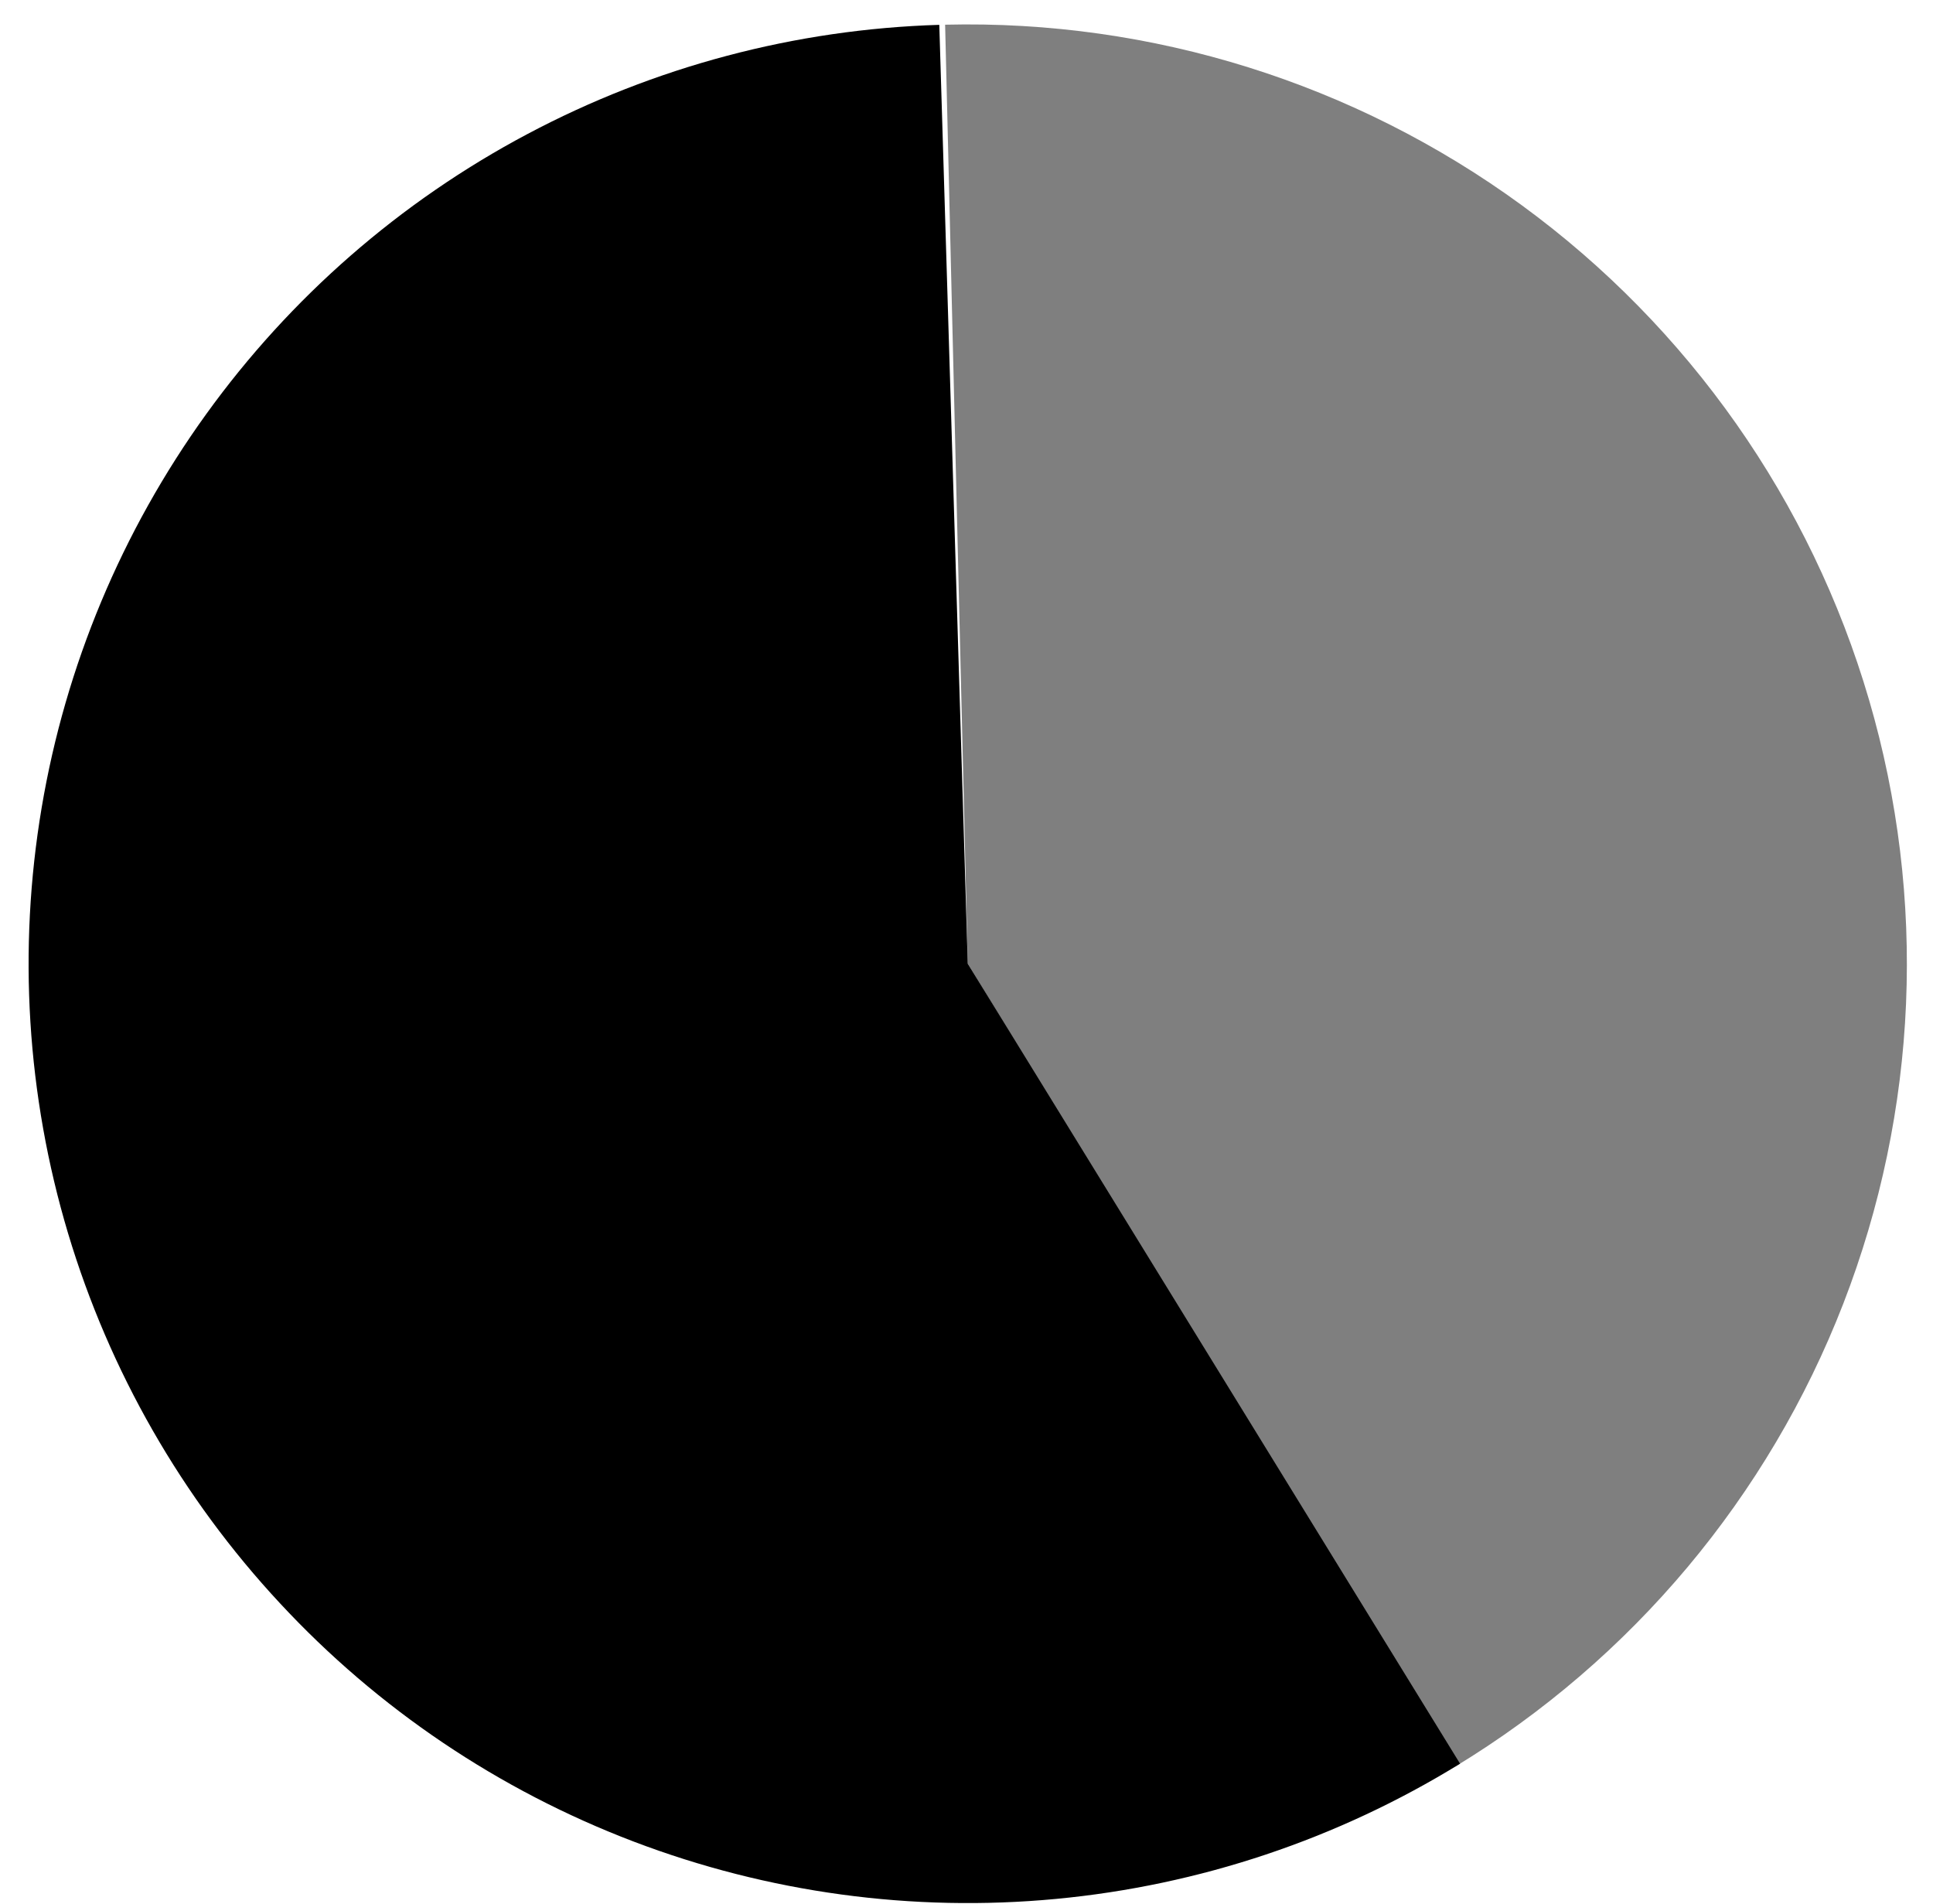 <?xml version="1.0" encoding="UTF-8"?> <svg xmlns="http://www.w3.org/2000/svg" width="66" height="65" viewBox="0 0 66 65" fill="none"><path d="M32.27 0.843C39.332 0.672 46.254 2.84 51.961 7.008C57.664 11.175 61.832 17.109 63.816 23.89C65.801 30.668 65.492 37.914 62.938 44.5C60.383 51.086 55.723 56.644 49.684 60.308L33.043 32.898L32.27 0.843Z" fill="#7F7F7F"></path><path d="M49.852 60.207C45.668 62.785 40.946 64.363 36.051 64.824C31.156 65.285 26.223 64.613 21.629 62.863C17.035 61.113 12.902 58.332 9.559 54.73C6.211 51.133 3.735 46.809 2.324 42.102C0.914 37.391 0.606 32.422 1.422 27.574C2.238 22.727 4.16 18.133 7.035 14.145C9.91 10.156 13.66 6.883 18.004 4.578C22.344 2.273 27.16 0.996 32.071 0.848L33.043 32.898L49.852 60.207Z" fill="black"></path></svg> 